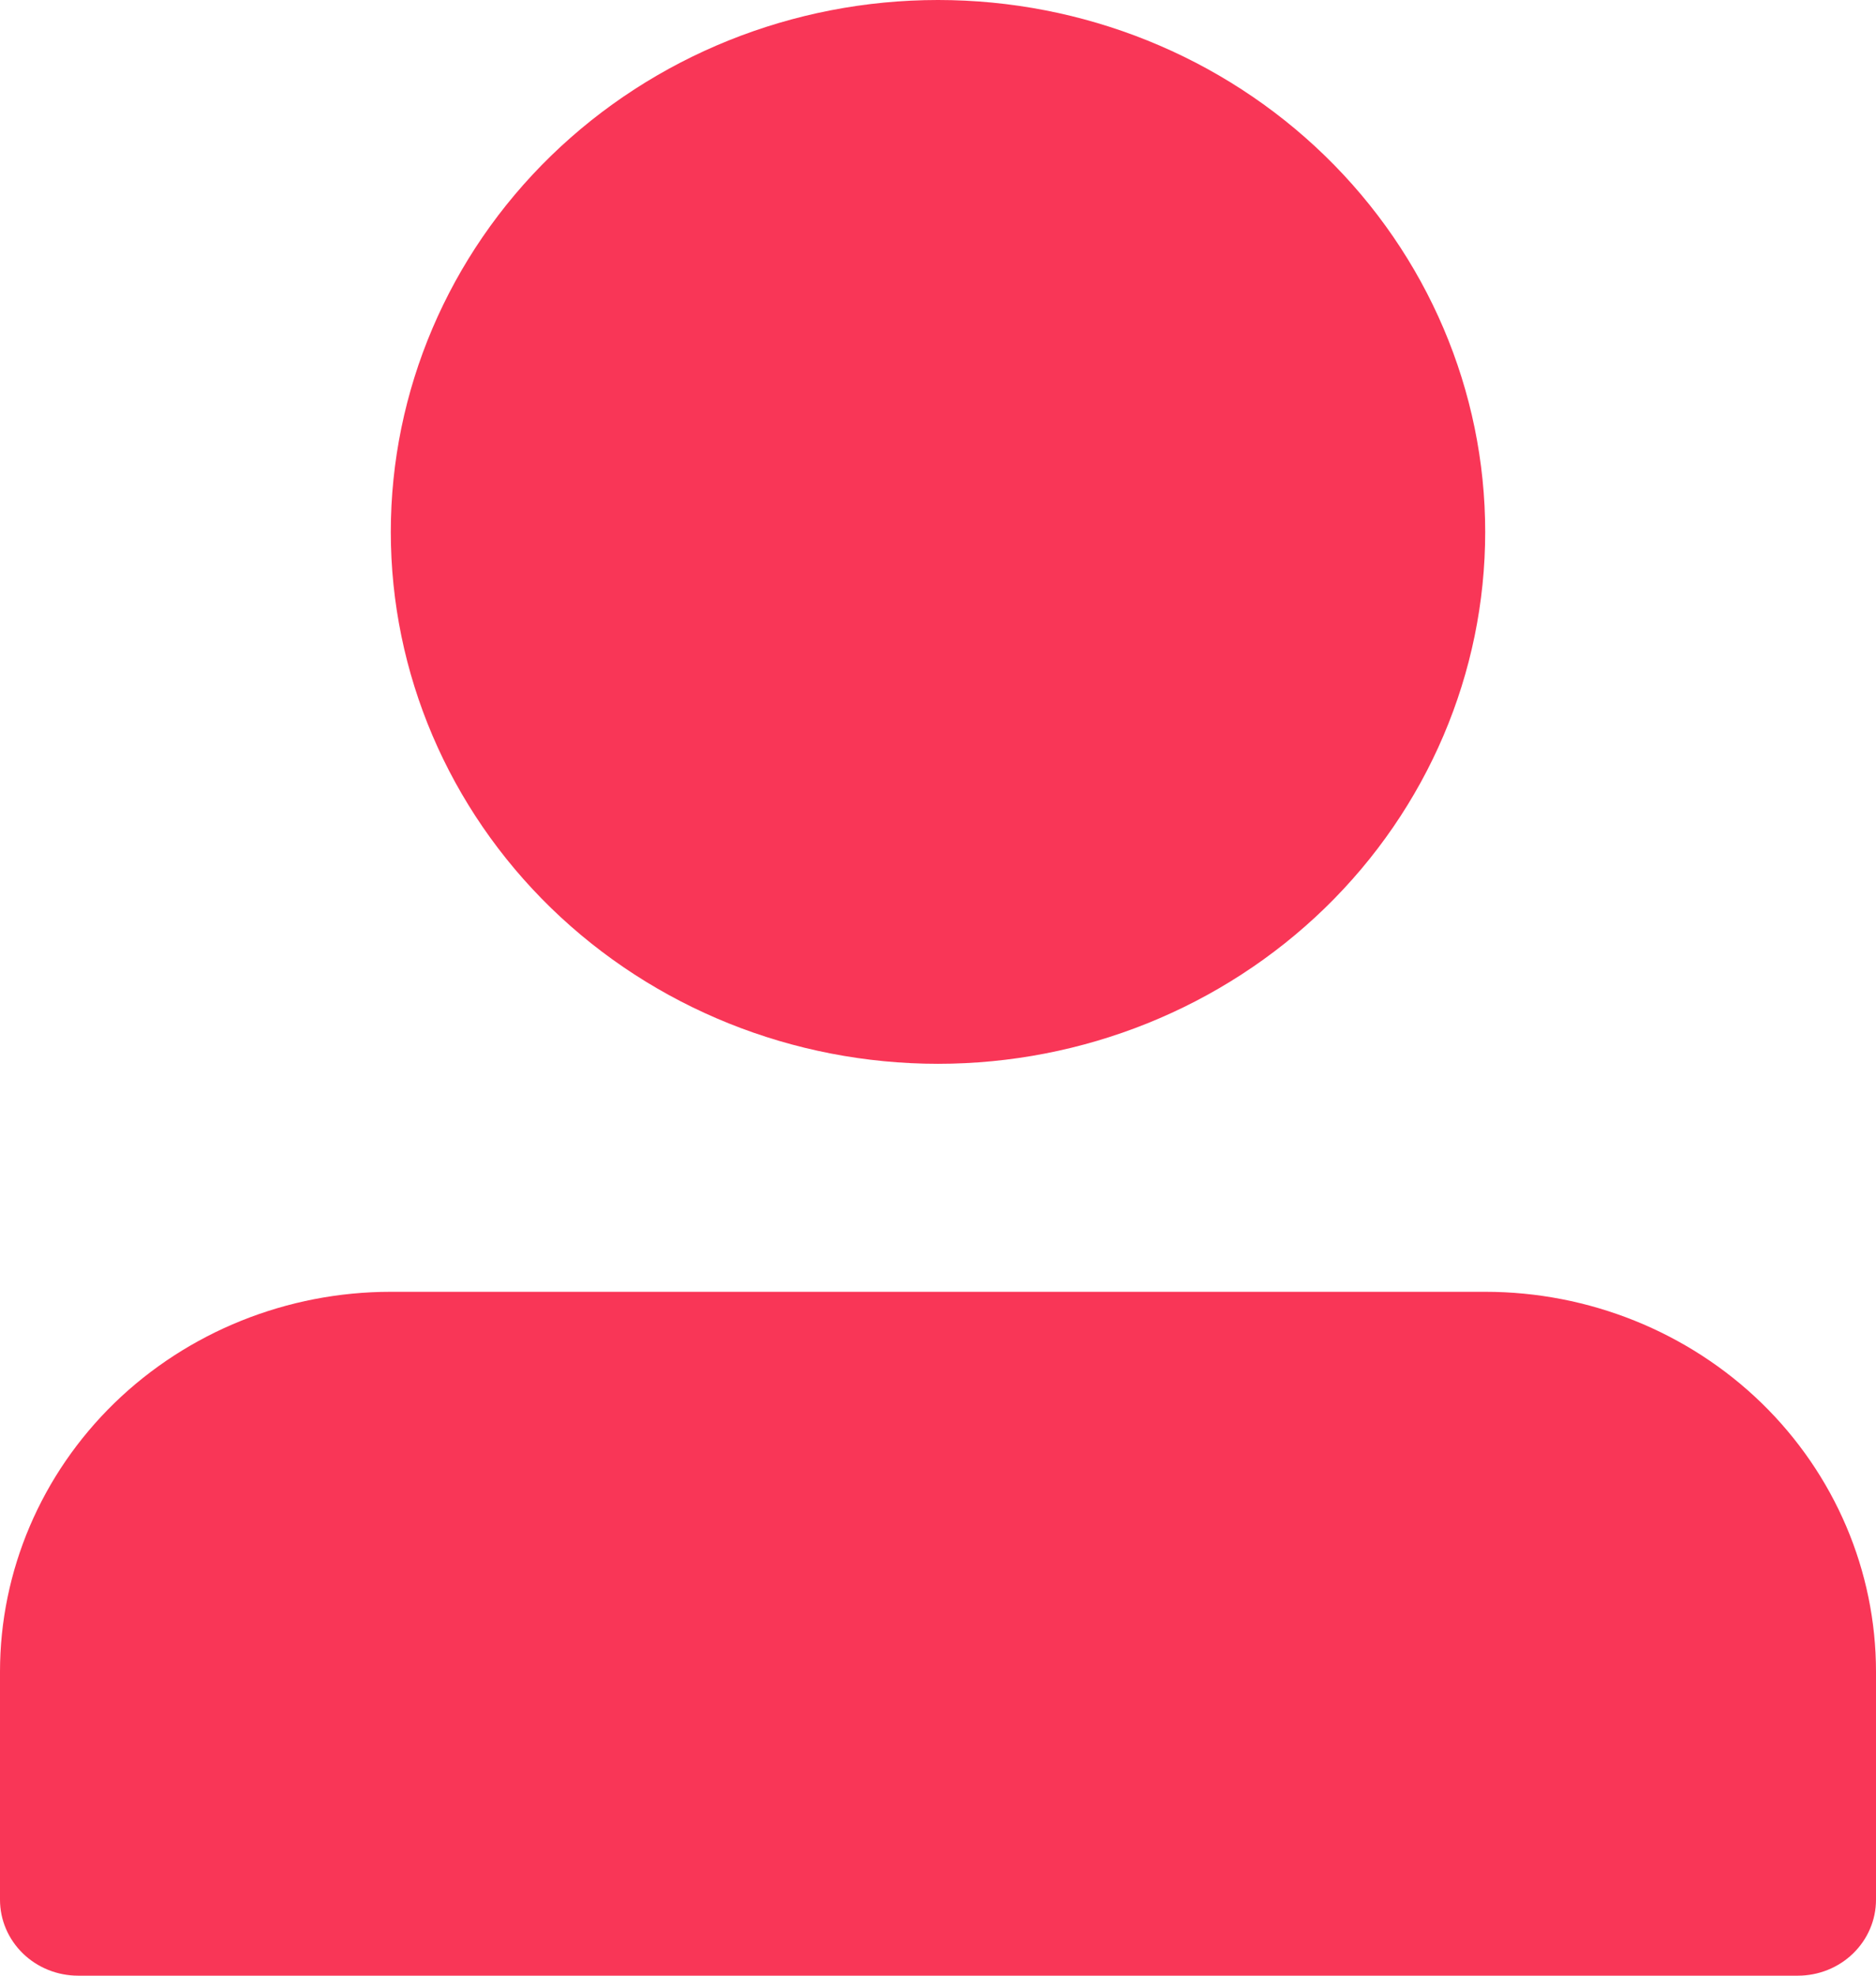 <svg width="19" height="20" viewBox="0 0 19 20" fill="none" xmlns="http://www.w3.org/2000/svg">
<path d="M3.958 5.385C3.958 6.813 4.542 8.182 5.581 9.192C6.621 10.202 8.03 10.769 9.5 10.769C10.97 10.769 12.379 10.202 13.419 9.192C14.458 8.182 15.042 6.813 15.042 5.385C15.042 3.957 14.458 2.587 13.419 1.577C12.379 0.567 10.97 0 9.5 0C8.03 0 6.621 0.567 5.581 1.577C4.542 2.587 3.958 3.957 3.958 5.385ZM17.417 20H0.792C0.582 20 0.38 19.919 0.232 19.775C0.083 19.63 0 19.435 0 19.231V16.923C0 15.903 0.417 14.925 1.159 14.203C1.902 13.482 2.909 13.077 3.958 13.077H15.042C16.091 13.077 17.098 13.482 17.841 14.203C18.583 14.925 19 15.903 19 16.923V19.231C19 19.435 18.917 19.63 18.768 19.775C18.62 19.919 18.418 20 18.208 20H17.417Z" fill="#F93657"/>
</svg>
